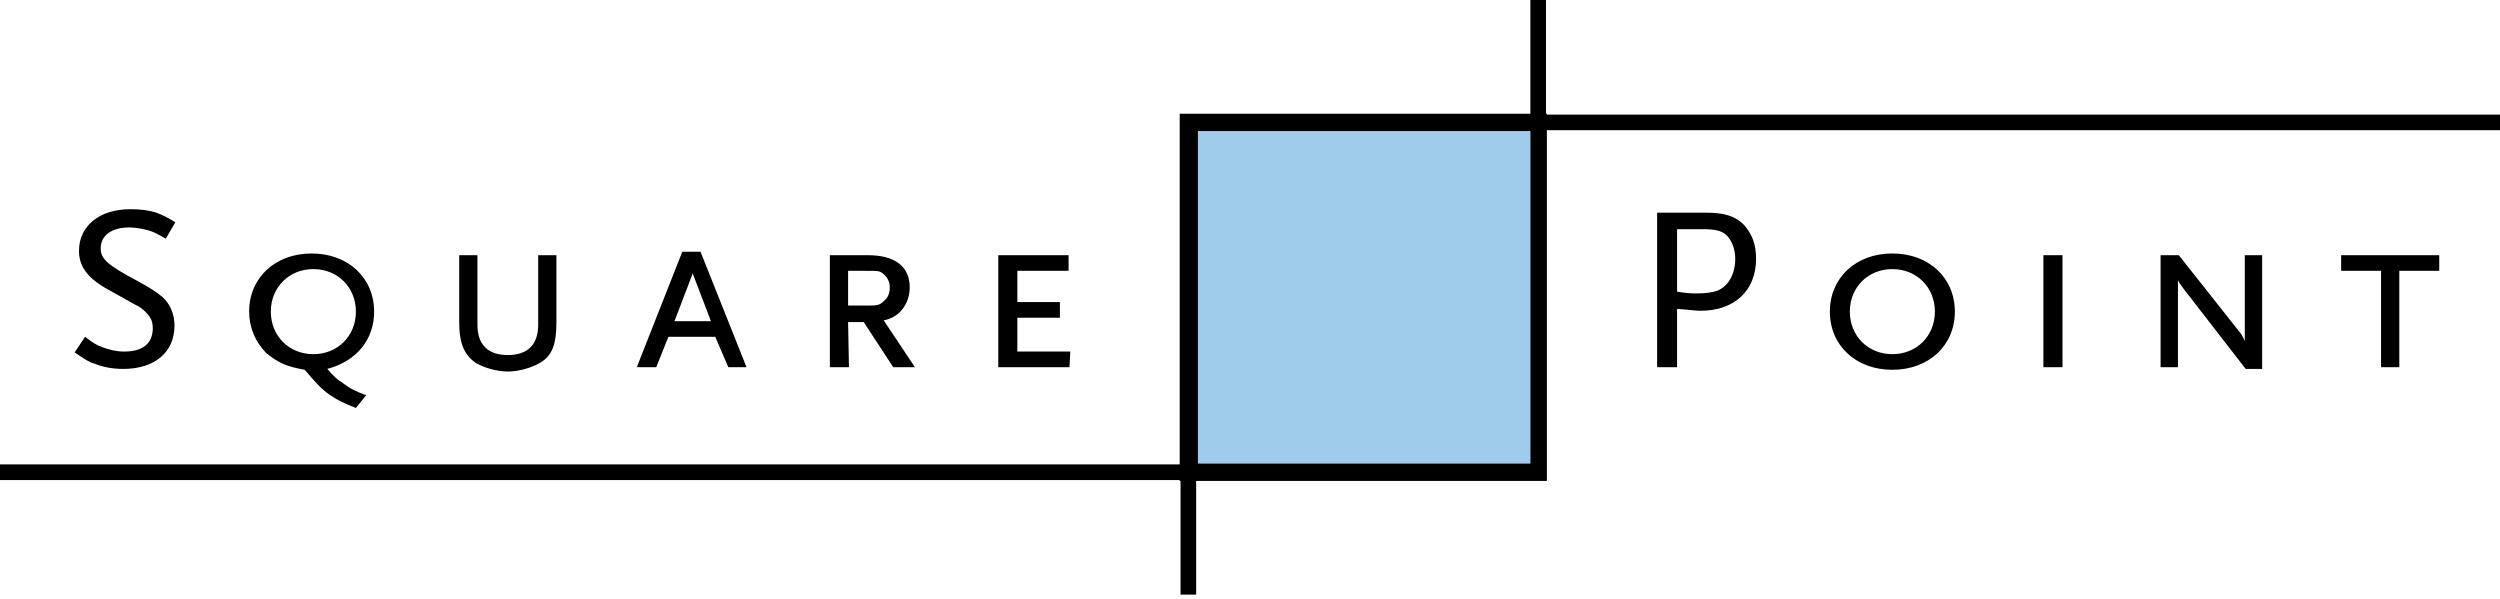 <svg width="288" height="69" viewBox="0 0 288 69" fill="none" xmlns="http://www.w3.org/2000/svg">
<g clip-path="url(#clip0_24_30)">
<path d="M176.3 15.1H138V53.4H176.3V15.1Z" fill="#9FCBED"/>
<path d="M178.2 13.2V13.1H178.1V0H176.3V13.1H135.9V53.5H0V55.3H135.9V55.4H136V68.5H137.8V55.4H178.2V15H288V13.2H178.2ZM176.2 53.4H138V15.1H176.3V53.4H176.2ZM97.7 37.1H99.5L102.9 42.3H105.4L101.8 36.9C103.6 36.6 104.8 35 104.8 33.1C104.8 30.7 103.1 29.4 100 29.4H95.6V42.3H97.8L97.7 37.1ZM97.7 31.2H99.7C101.2 31.2 101.3 31.2 101.7 31.5C102.2 31.9 102.5 32.4 102.5 33.1C102.5 33.8 102.3 34.3 101.8 34.7C101.3 35.2 101 35.2 99.7 35.2H97.7V31.2ZM54.8 41.8C55.8 42.4 57.3 42.8 58.5 42.8C59.7 42.8 61.2 42.4 62.2 41.8C63.6 41 64.1 39.7 64.1 37.1V29.4H62V37.4C62 39.7 60.8 40.9 58.5 40.9C56.2 40.9 55 39.7 55 37.4V29.4H52.9V37.1C52.9 39.6 53.5 40.9 54.8 41.8ZM123.3 40.5H117.2V36.6H122.1V34.8H117.2V31.2H123.1V29.4H115V42.3H123.2L123.3 40.5ZM77 38.8H82.4L83.9 42.3H86L80.7 29H78.6L73.4 42.2V42.3H75.6L77 38.8ZM79.8 31.5L81.9 37H77.7L79.8 31.5ZM35.1 42.6C36.3 44 37 44.8 38 45.5C38.9 46.1 39.5 46.4 41 47L42.2 45.5H42.1C40.8 45 40.4 44.8 39.6 44.2C38.8 43.7 38.5 43.4 37.7 42.5C41.1 41.6 43.1 39.1 43.1 35.9C43.1 32 40.1 29.2 35.9 29.2C31.7 29.2 28.7 32 28.7 35.9C28.7 37.7 29.4 39.4 30.7 40.7C32.1 41.8 32.9 42.2 35.1 42.6ZM36.1 31C38.9 31 41 33.1 41 35.9C41 38.7 38.9 40.8 36.1 40.8C33.3 40.8 31.2 38.7 31.2 35.9C31.2 33.1 33.3 31 36.1 31ZM258.6 39.3C258.5 39 258.3 38.7 258.2 38.5L251 29.4H248.9V42.3H250.9V32.3C251 32.5 251.2 32.8 251.5 33.2L258.7 42.5H260.6V29.4H258.6V39.3ZM235.4 42.3H237.6V29.4H235.4V42.3ZM14.3 40.5C13.4 40.5 12.6 40.3 11.8 40C11.2 39.8 10.7 39.5 9.8 38.8L8.6 40.6C9.8 41.4 10.2 41.7 10.9 41.9C11.9 42.3 13 42.5 14.2 42.5C17.8 42.5 20.1 40.6 20.1 37.5C20.1 36.2 19.6 35 18.7 34.2C18.1 33.7 17.2 33.1 15.9 32.4C12.3 30.5 11.6 29.8 11.6 28.6C11.6 27.1 12.9 26.2 14.9 26.2C15.6 26.2 16.7 26.4 17.3 26.6C17.9 26.8 18.2 27 19.1 27.5L20.2 25.6C19.2 25 18.8 24.8 18 24.5C17.1 24.2 16.1 24.1 15 24.1C11.5 24.1 9.1 26 9.1 28.9C9.1 30.8 10.2 32.2 12.9 33.6C14.1 34.3 14.9 34.7 15.4 35C15.6 35.1 15.7 35.2 15.8 35.2C16.5 35.6 17 36.1 17.3 36.6C17.5 36.9 17.6 37.3 17.6 37.8C17.6 39.6 16.4 40.5 14.3 40.5ZM269.7 31.2H274.3V42.3H276.4V31.2H281V29.4H269.7V31.2ZM218 29.2C213.8 29.2 210.8 32 210.8 35.9C210.8 39.8 213.8 42.6 218 42.6C222.2 42.6 225.2 39.8 225.2 35.9C225.2 32 222.2 29.2 218 29.2ZM218 40.8C215.2 40.8 213.1 38.7 213.1 35.9C213.1 33.1 215.2 31 218 31C220.8 31 222.9 33.1 222.9 35.9C222.9 38.7 220.8 40.8 218 40.8ZM196.5 24.5H190.9V42.3H193.2V35.6H193.4C194.8 35.7 195.3 35.8 195.9 35.8C199.8 35.8 202.3 33.5 202.3 29.8C202.3 28.1 201.8 26.9 200.9 25.9C199.9 24.9 198.7 24.5 196.5 24.5ZM197.8 33.5C197.2 33.7 196.5 33.8 195.5 33.8C194.9 33.8 194.4 33.8 193.2 33.6V26.4H196.2C197.6 26.4 198.4 26.6 198.9 27.1C199.5 27.7 199.9 28.7 199.9 29.8C199.9 31.6 199.1 33 197.8 33.5Z" fill="black"/>
</g>
<defs>
<clipPath id="clip0_24_30">
<rect width="288" height="68.5" fill="white"/>
</clipPath>
</defs>
</svg>
